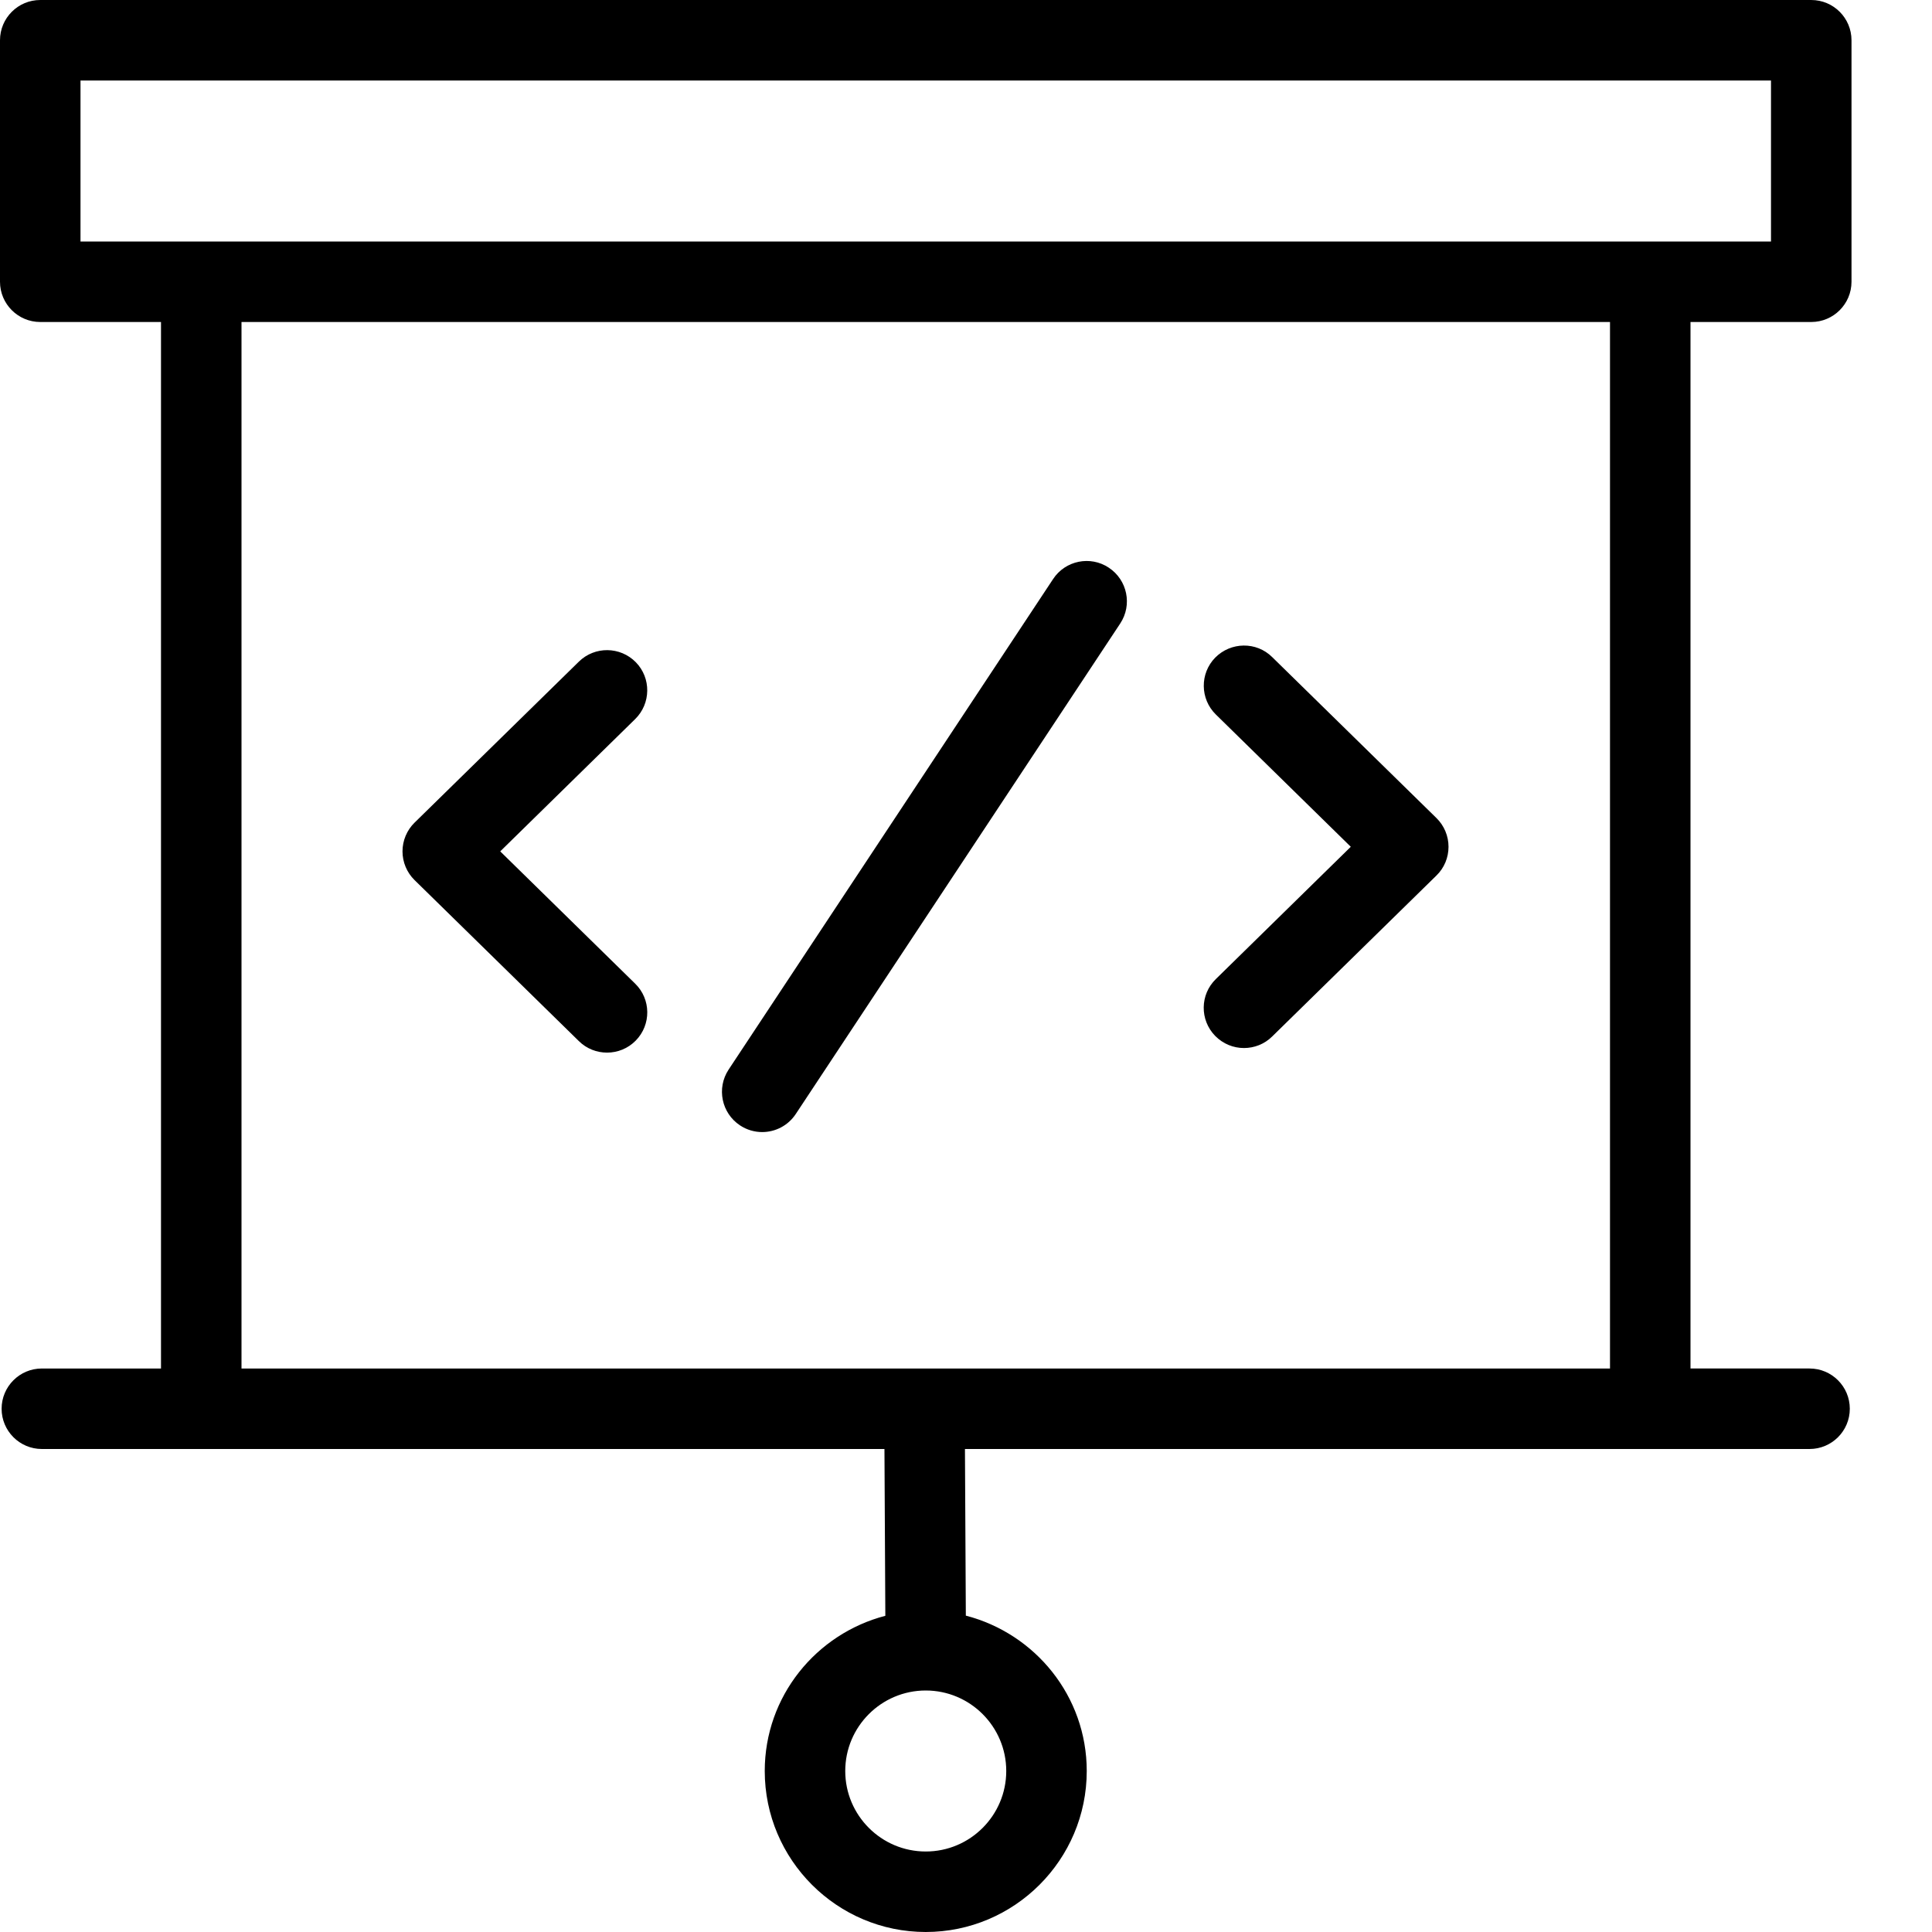 <svg version="1" xmlns="http://www.w3.org/2000/svg" width="24" height="24" viewBox="0 0 24 24"><g><path d="M22.5 4c.276 0 .5-.224.5-.5v-3c0-.276-.224-.5-.5-.5h-22c-.276 0-.5.224-.5.5v3c0 .276.224.5.5.5h1.5v13h-1.48c-.276 0-.5.224-.5.5s.224.5.5.5h10.467l.011 2.072c-.859.224-1.498.999-1.498 1.928 0 1.103.898 2 2 2s2-.897 2-2c0-.93-.641-1.707-1.502-1.93l-.011-2.07h10.492c.276 0 .5-.224.5-.5s-.224-.5-.5-.5h-1.479v-13h1.5zm-10 18c0 .551-.448 1-1 1s-1-.449-1-1 .448-1 1-1 1 .449 1 1zm-11.5-21h21v2h-21v-2zm19 16h-17v-13h17v13zM7.191 12.933c.097.096.224.143.35.143.13 0 .259-.05.357-.15.193-.197.19-.514-.008-.707l-1.676-1.643 1.676-1.643c.197-.193.201-.51.008-.707-.193-.196-.509-.201-.707-.007l-2.041 2c-.096.094-.15.223-.15.357 0 .134.054.263.15.357l2.041 2zM15.096 12.869c.099.1.227.15.357.15.126 0 .253-.047.35-.143l2.041-2c.097-.094.15-.223.15-.357 0-.134-.054-.263-.15-.357l-2.041-2c-.196-.194-.513-.189-.707.007-.193.197-.189.514.008.707l1.676 1.643-1.676 1.643c-.198.192-.202.509-.008.707zM9.193 13.98c.084.056.181.083.275.083.162 0 .321-.079.417-.224l4.031-6.094c.152-.23.089-.54-.142-.693-.229-.153-.541-.089-.692.141l-4.031 6.094c-.152.231-.088.541.142.693z"/></g></svg>
